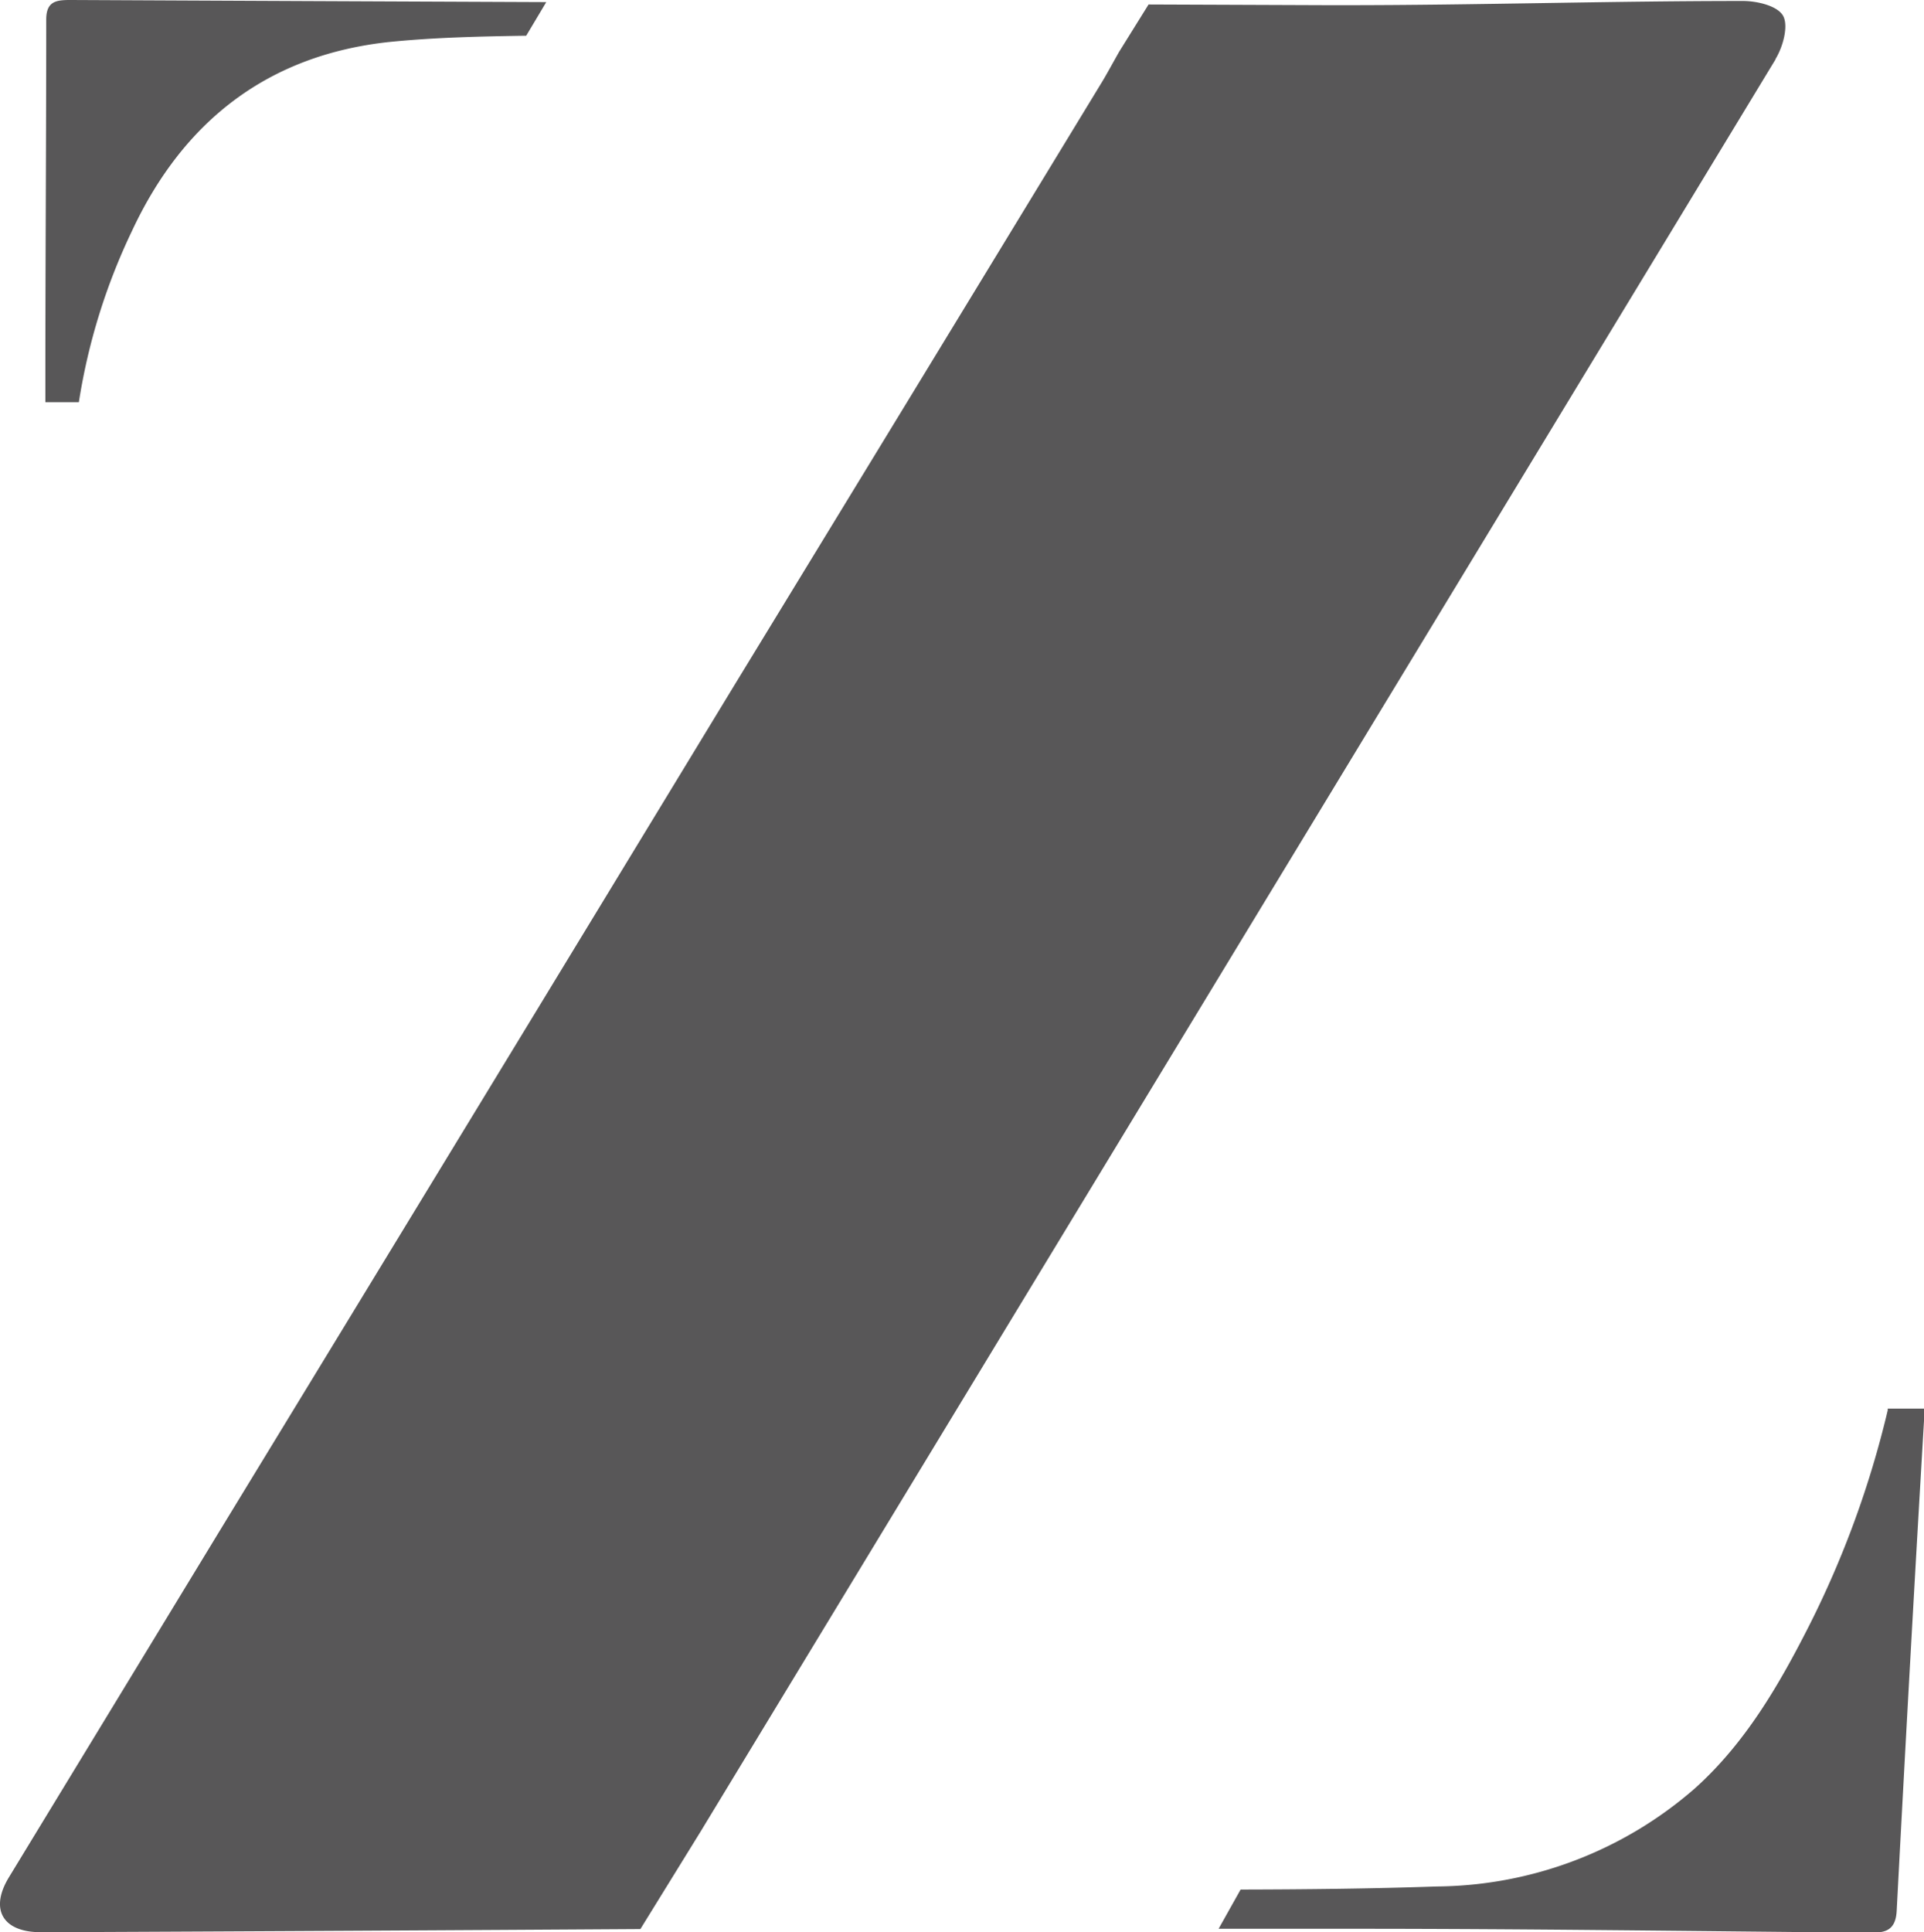 <svg xmlns="http://www.w3.org/2000/svg" viewBox="0 0 137.36 137.93"><defs><style>.efd49a72-e446-44e8-9e94-f2e412accf46{fill:#585758;}</style></defs><g id="fdfe79a1-b04a-42b5-80e7-66fbef521c13" data-name="Layer 2"><g id="eff7d5fe-c5fb-46e5-88b9-c72459f295bc" data-name="Capa 1"><path class="efd49a72-e446-44e8-9e94-f2e412accf46" d="M37.55,2.58,39,.15Q22.06.08,5.09,0H5c-1,0-1.7.1-1.7,1.4,0,9.1-.07,18.2-.06,27.31H5.63A43.92,43.92,0,0,1,9.42,16.49C13.1,8.6,19.17,3.93,27.76,3c3.25-.33,6.52-.4,9.79-.45m89.21,1.66c.53-.86.94-2.36.54-3.08S125.44.07,124.43.07h0c-9.5,0-19,.3-28.5.3H94.85L82,.32,79.89,3.71h0c-.63,1.12-.91,1.64-1.22,2.15q-13.1,21.53-26.21,43Q34,79.24,15.48,109.61,8.06,121.81.64,134c-1.36,2.23-.5,3.84,2.06,3.92h.65l1.37,0q20.51-.09,41-.22L50,130.77h0Q88.38,67.51,126.76,4.24m10.6,96.31h-2.59l0,.12A69.62,69.62,0,0,1,129.18,116c-2.17,4.28-4.57,8.42-8.18,11.66a28.37,28.37,0,0,1-18.43,7c-4.66.16-9.31.21-14,.22L87,137.68c2.85,0,5.69,0,8.54,0h1.26c12.17,0,24.34.17,36.5.28h.22c1,0,1.81-.1,1.89-1.55q.94-17.91,2-35.83"></path></g></g></svg>